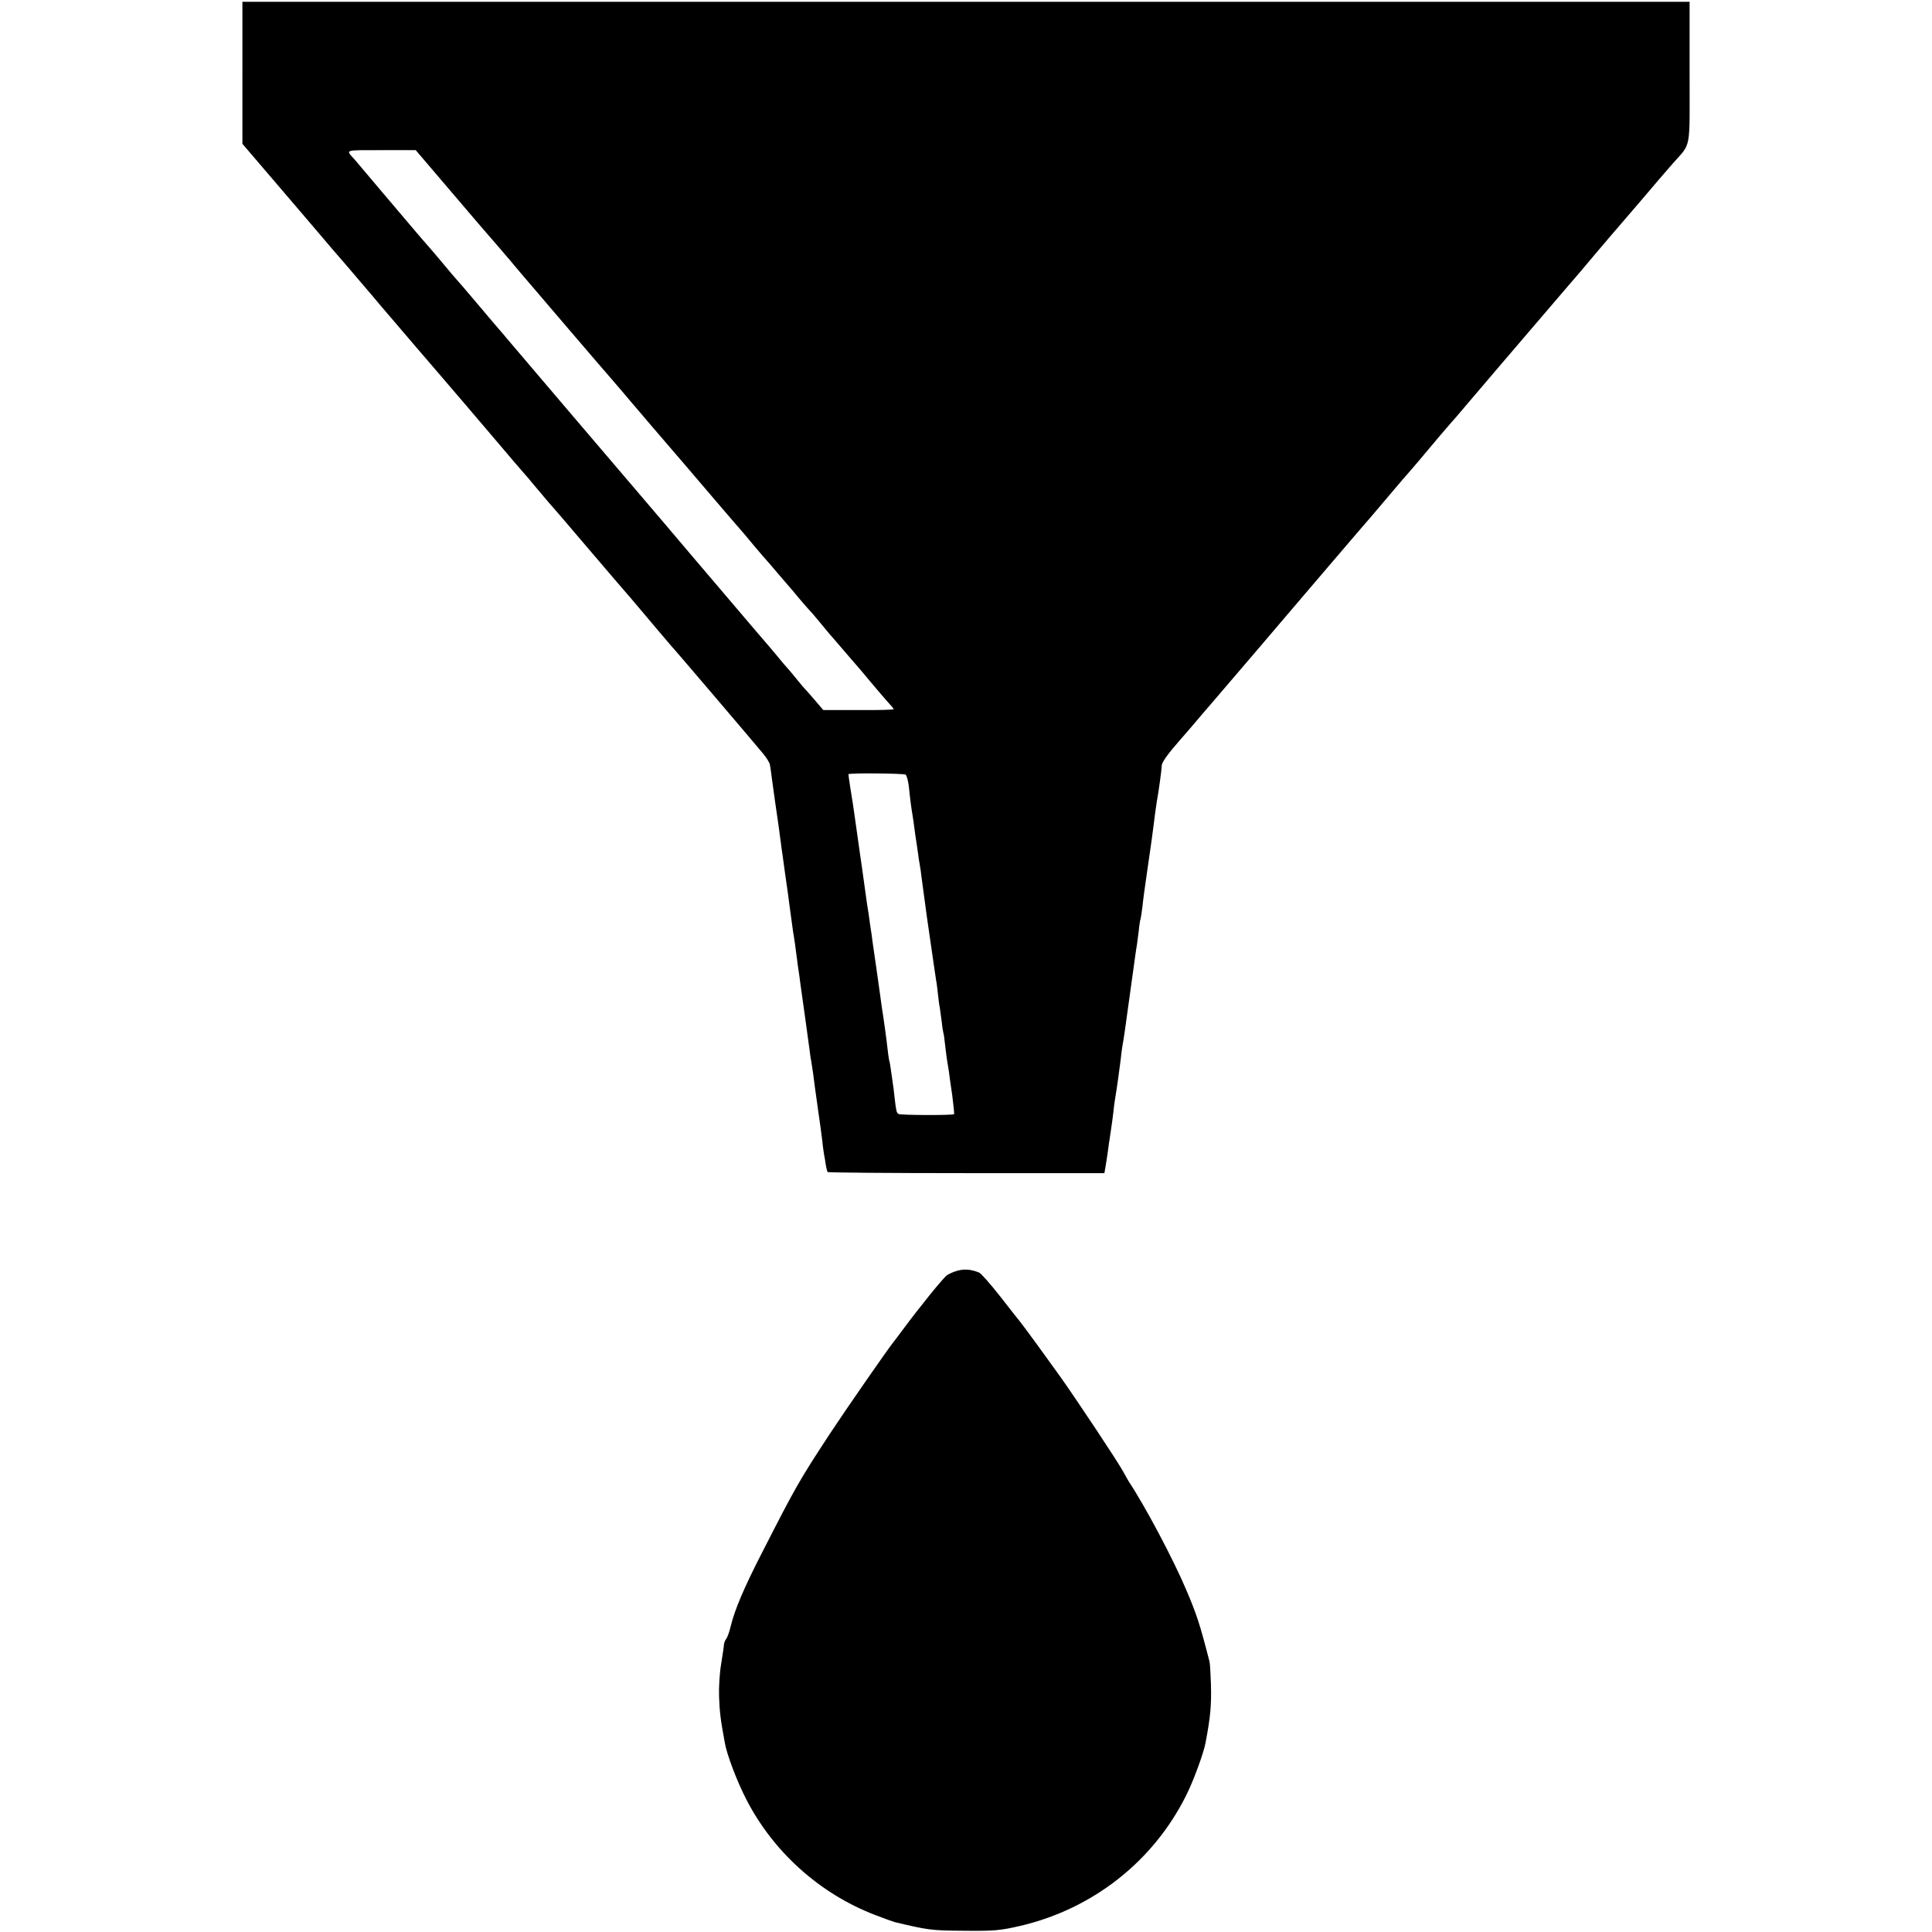 <?xml version="1.0" standalone="no"?>
<!DOCTYPE svg PUBLIC "-//W3C//DTD SVG 20010904//EN"
 "http://www.w3.org/TR/2001/REC-SVG-20010904/DTD/svg10.dtd">
<svg version="1.0" xmlns="http://www.w3.org/2000/svg"
 width="1068pt" height="1068pt" viewBox="0 0 1068 1068"
 preserveAspectRatio="xMidYMid meet">
<g transform="translate(0,1068) scale(0.1,-0.1)"
fill="#000000" stroke="none">
<path d="M1340 10278 l0 -393 231 -270 c127 -148 249 -292 272 -319 23 -27 47
-54 52 -60 6 -6 48 -56 95 -111 47 -55 95 -111 106 -125 12 -14 68 -79 124
-145 56 -66 124 -145 150 -175 50 -57 356 -416 393 -460 34 -41 132 -155 137
-160 3 -3 28 -32 55 -65 28 -33 62 -73 76 -90 15 -16 100 -115 189 -220 158
-185 225 -264 270 -315 11 -14 29 -34 38 -45 9 -11 53 -63 97 -115 44 -52 82
-97 85 -100 11 -10 476 -556 510 -598 19 -23 35 -50 36 -60 2 -9 6 -37 9 -62
6 -45 31 -225 41 -290 2 -19 7 -53 10 -75 2 -22 7 -51 9 -65 2 -14 9 -63 15
-110 7 -47 13 -94 15 -105 1 -11 8 -58 14 -105 6 -47 13 -96 15 -110 3 -14 7
-45 11 -70 3 -25 10 -76 15 -115 6 -38 12 -83 14 -100 2 -16 14 -100 26 -185
12 -85 23 -171 26 -190 2 -19 6 -46 9 -60 2 -14 7 -43 10 -65 2 -22 14 -105
25 -185 12 -80 23 -165 26 -190 2 -25 7 -56 9 -70 3 -14 7 -40 10 -59 3 -19 8
-37 10 -40 2 -3 347 -6 766 -6 l764 0 7 40 c4 22 9 60 13 85 3 25 7 56 10 70
12 82 16 109 20 145 2 22 6 54 9 70 8 45 26 174 32 225 2 25 7 56 9 70 8 43
13 80 35 240 12 85 23 166 25 180 2 14 6 47 10 73 4 27 8 56 10 65 1 10 6 44
10 77 3 32 8 62 10 65 1 3 6 32 10 65 3 33 15 121 26 195 23 161 29 199 34
242 7 58 17 133 20 148 10 53 27 179 27 197 0 19 33 65 106 148 15 17 52 59
82 95 30 36 65 76 77 90 197 230 357 417 393 460 63 74 476 558 509 595 14 17
62 73 106 125 44 52 85 100 91 106 5 6 30 35 55 64 63 75 70 83 110 131 21 24
48 56 60 70 21 23 51 58 116 135 10 12 39 46 64 75 25 30 117 137 204 239 183
214 248 290 291 340 17 19 59 68 93 109 34 41 84 99 110 130 27 31 107 124
177 206 70 83 151 177 180 210 105 120 94 61 94 504 l0 391 -4000 0 -4000 0 0
-392z m1156 -660 c109 -128 203 -238 209 -244 5 -6 29 -33 52 -60 23 -27 50
-59 60 -70 10 -12 38 -46 63 -75 84 -99 482 -564 509 -594 14 -16 41 -48 60
-70 18 -22 54 -64 80 -94 44 -52 60 -71 177 -207 28 -32 108 -126 179 -209 70
-82 151 -177 180 -210 29 -33 77 -89 106 -125 30 -35 61 -72 69 -80 8 -9 35
-40 60 -70 25 -29 50 -58 55 -64 6 -6 33 -38 60 -71 28 -33 55 -64 61 -70 6
-5 33 -37 60 -70 27 -33 51 -62 54 -65 3 -3 32 -36 65 -75 33 -38 69 -81 82
-95 12 -14 48 -56 80 -95 32 -38 73 -86 90 -105 18 -19 33 -37 33 -40 0 -4
-88 -6 -194 -5 l-195 0 -47 55 c-26 30 -49 57 -53 60 -3 3 -23 26 -44 52 -21
26 -43 53 -50 60 -7 7 -35 40 -62 73 -28 33 -54 65 -60 71 -5 6 -30 35 -55 64
-25 29 -115 135 -200 235 -85 100 -225 264 -310 365 -85 100 -171 201 -191
224 -34 39 -583 684 -673 790 -22 27 -46 54 -51 60 -6 6 -46 54 -90 106 -107
127 -127 149 -150 175 -11 13 -38 44 -60 71 -22 27 -60 71 -84 99 -24 27 -53
61 -65 75 -51 60 -303 357 -321 379 -11 13 -24 29 -30 35 -44 49 -53 46 153
46 l190 0 198 -232z m2510 -3220 c6 -4 14 -33 18 -65 7 -70 13 -116 21 -163 3
-19 8 -51 10 -70 2 -19 7 -51 10 -70 3 -19 7 -50 10 -68 2 -18 6 -45 9 -60 3
-15 8 -49 11 -77 6 -46 17 -128 29 -215 9 -63 37 -254 42 -290 3 -19 7 -46 9
-60 3 -14 7 -48 10 -76 3 -28 7 -61 10 -73 2 -13 7 -49 11 -80 3 -31 8 -58 9
-61 2 -3 6 -34 10 -70 4 -36 9 -74 11 -85 2 -11 6 -36 9 -55 2 -19 11 -80 19
-135 7 -55 12 -102 10 -104 -6 -7 -295 -6 -307 1 -11 7 -13 14 -22 93 -3 28
-7 64 -10 80 -2 17 -7 48 -10 70 -3 22 -7 47 -10 55 -2 8 -6 38 -9 65 -5 48
-22 171 -31 225 -2 14 -6 43 -9 65 -6 43 -33 237 -42 295 -2 19 -9 67 -15 105
-5 39 -11 81 -14 95 -2 14 -11 75 -19 135 -8 61 -18 127 -21 148 -12 85 -16
115 -25 177 -11 80 -18 127 -31 205 -5 33 -9 62 -9 65 0 8 304 5 316 -2z"/>
<path d="M5294 3656 c-22 -6 -49 -18 -60 -26 -23 -18 -148 -172 -243 -300 -22
-30 -44 -59 -49 -65 -30 -36 -267 -378 -354 -510 -171 -261 -188 -291 -374
-655 -100 -195 -152 -316 -175 -411 -7 -30 -18 -61 -25 -69 -6 -8 -11 -22 -12
-30 0 -8 -7 -55 -15 -105 -9 -52 -14 -131 -12 -185 3 -83 8 -126 32 -255 11
-65 68 -214 117 -309 149 -292 406 -523 711 -641 50 -19 99 -37 110 -40 184
-44 204 -47 375 -48 179 -2 207 1 321 27 400 94 734 356 916 721 40 79 96 232
107 290 28 147 33 210 30 325 -2 58 -5 114 -8 125 -52 203 -70 259 -128 395
-71 169 -229 466 -318 600 -5 8 -19 33 -31 55 -28 52 -253 391 -348 525 -70
98 -204 282 -223 305 -5 5 -53 67 -107 136 -55 70 -108 130 -118 134 -43 18
-81 21 -119 11z"/>
</g>
</svg>
